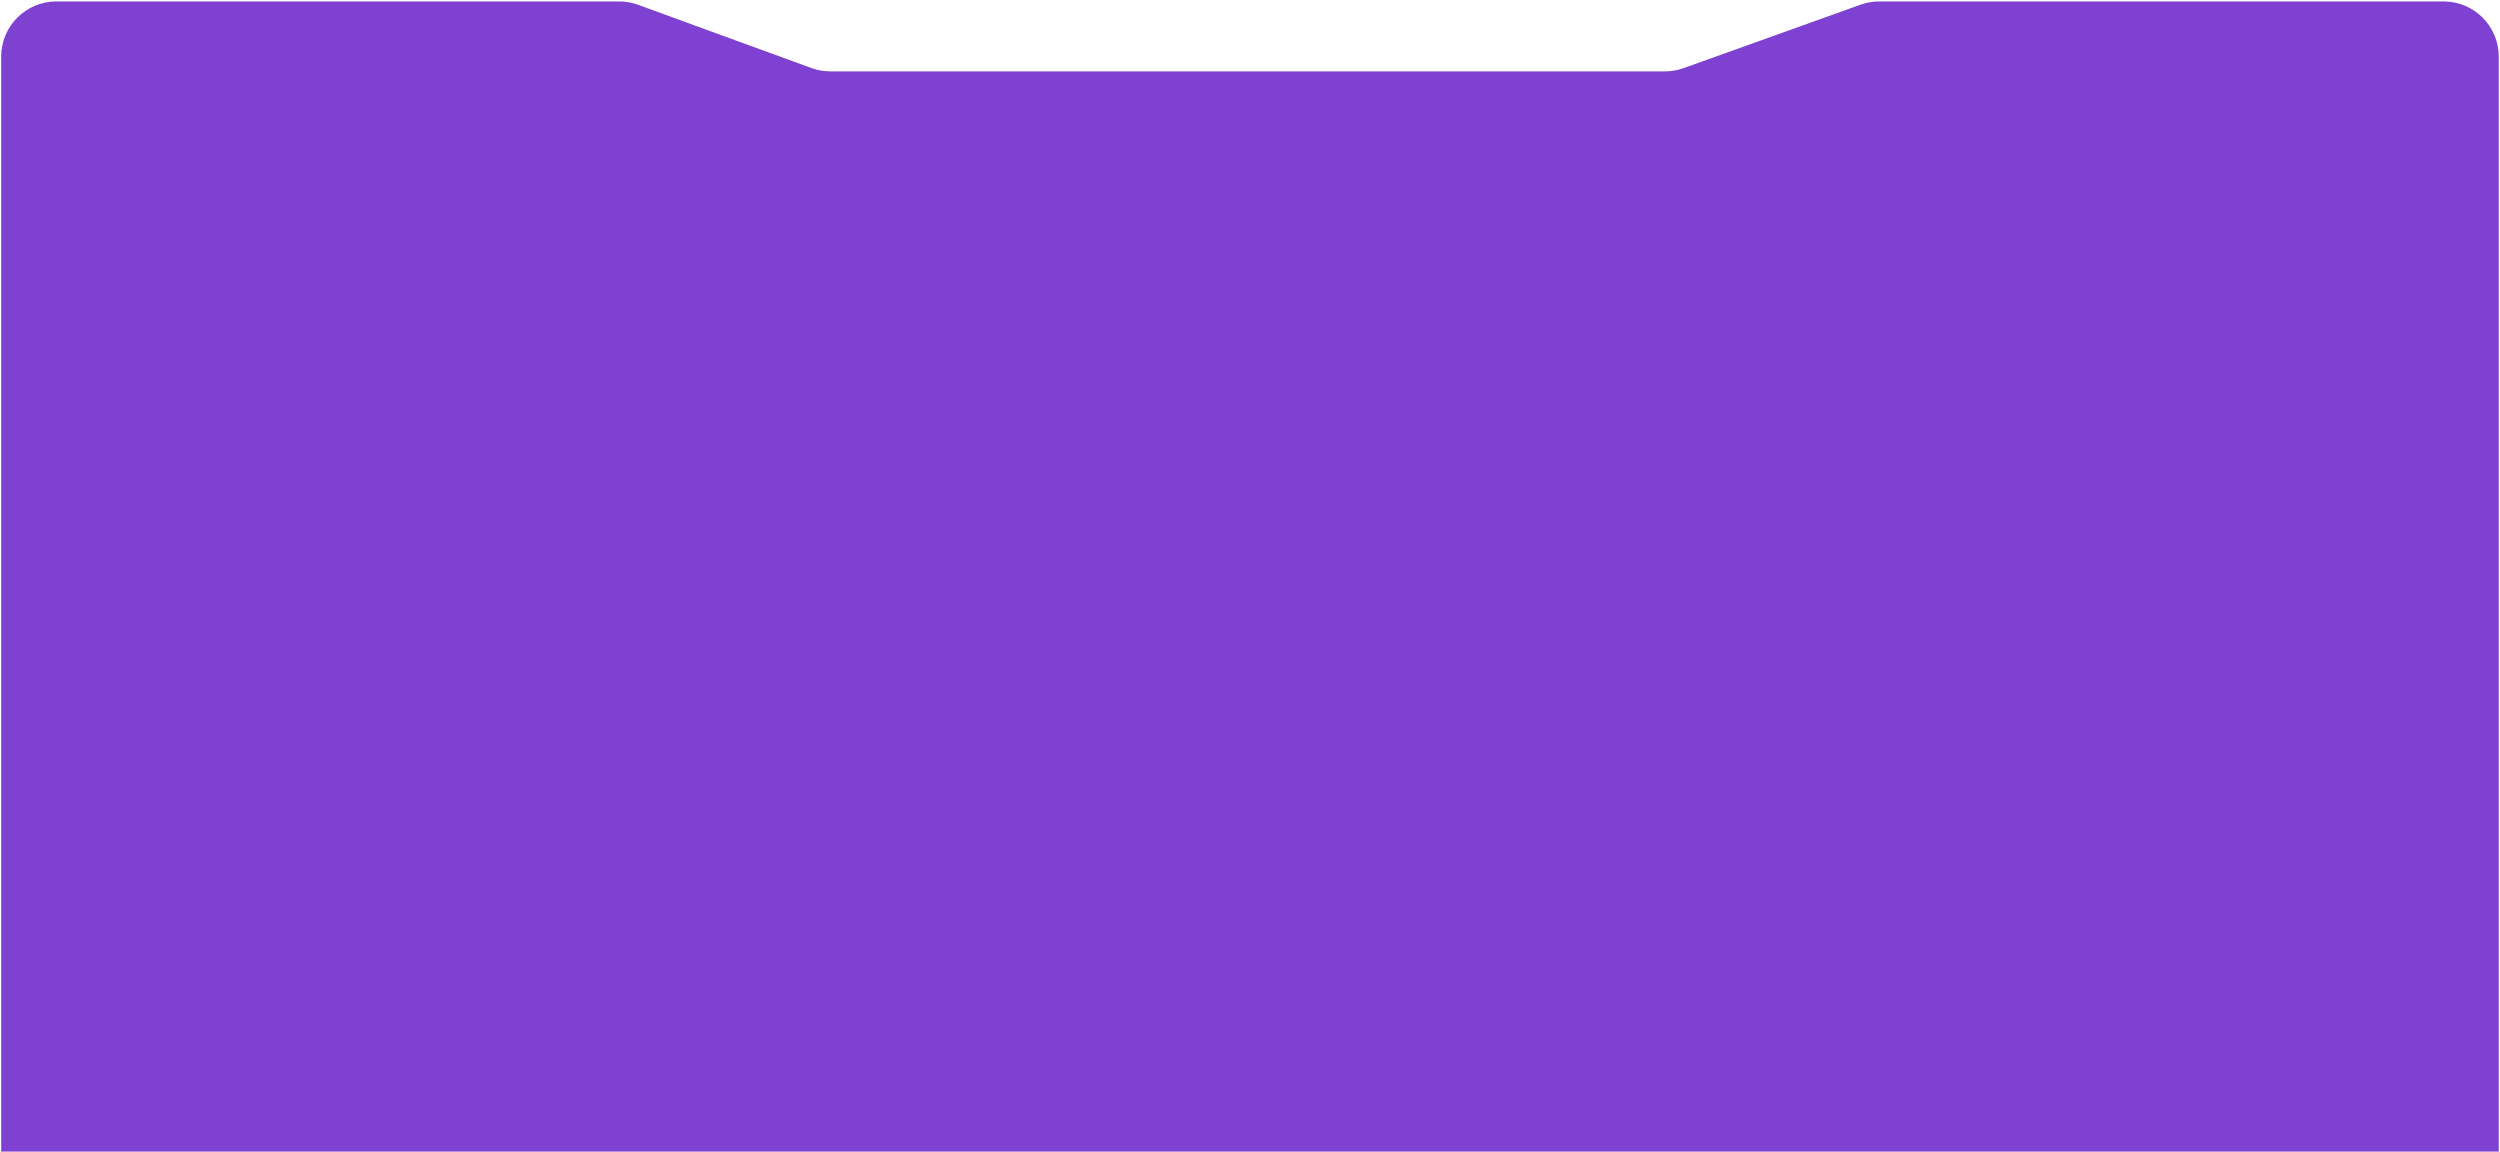 <?xml version="1.0" encoding="UTF-8"?> <svg xmlns="http://www.w3.org/2000/svg" width="1458" height="672" viewBox="0 0 1458 672" fill="none"> <path d="M0.693 33.022C0.693 15.248 15.102 0.839 32.876 0.839H361.07C364.833 0.839 368.567 1.499 372.102 2.789L473.209 39.683C476.744 40.973 480.478 41.633 484.241 41.633H970.975C974.677 41.633 978.351 40.994 981.836 39.745L1085.09 2.727C1088.57 1.478 1092.25 0.839 1095.95 0.839H1425.09C1442.86 0.839 1457.27 15.248 1457.27 33.022V671.63H0.693V33.022Z" fill="#7E41D1"></path> </svg> 
